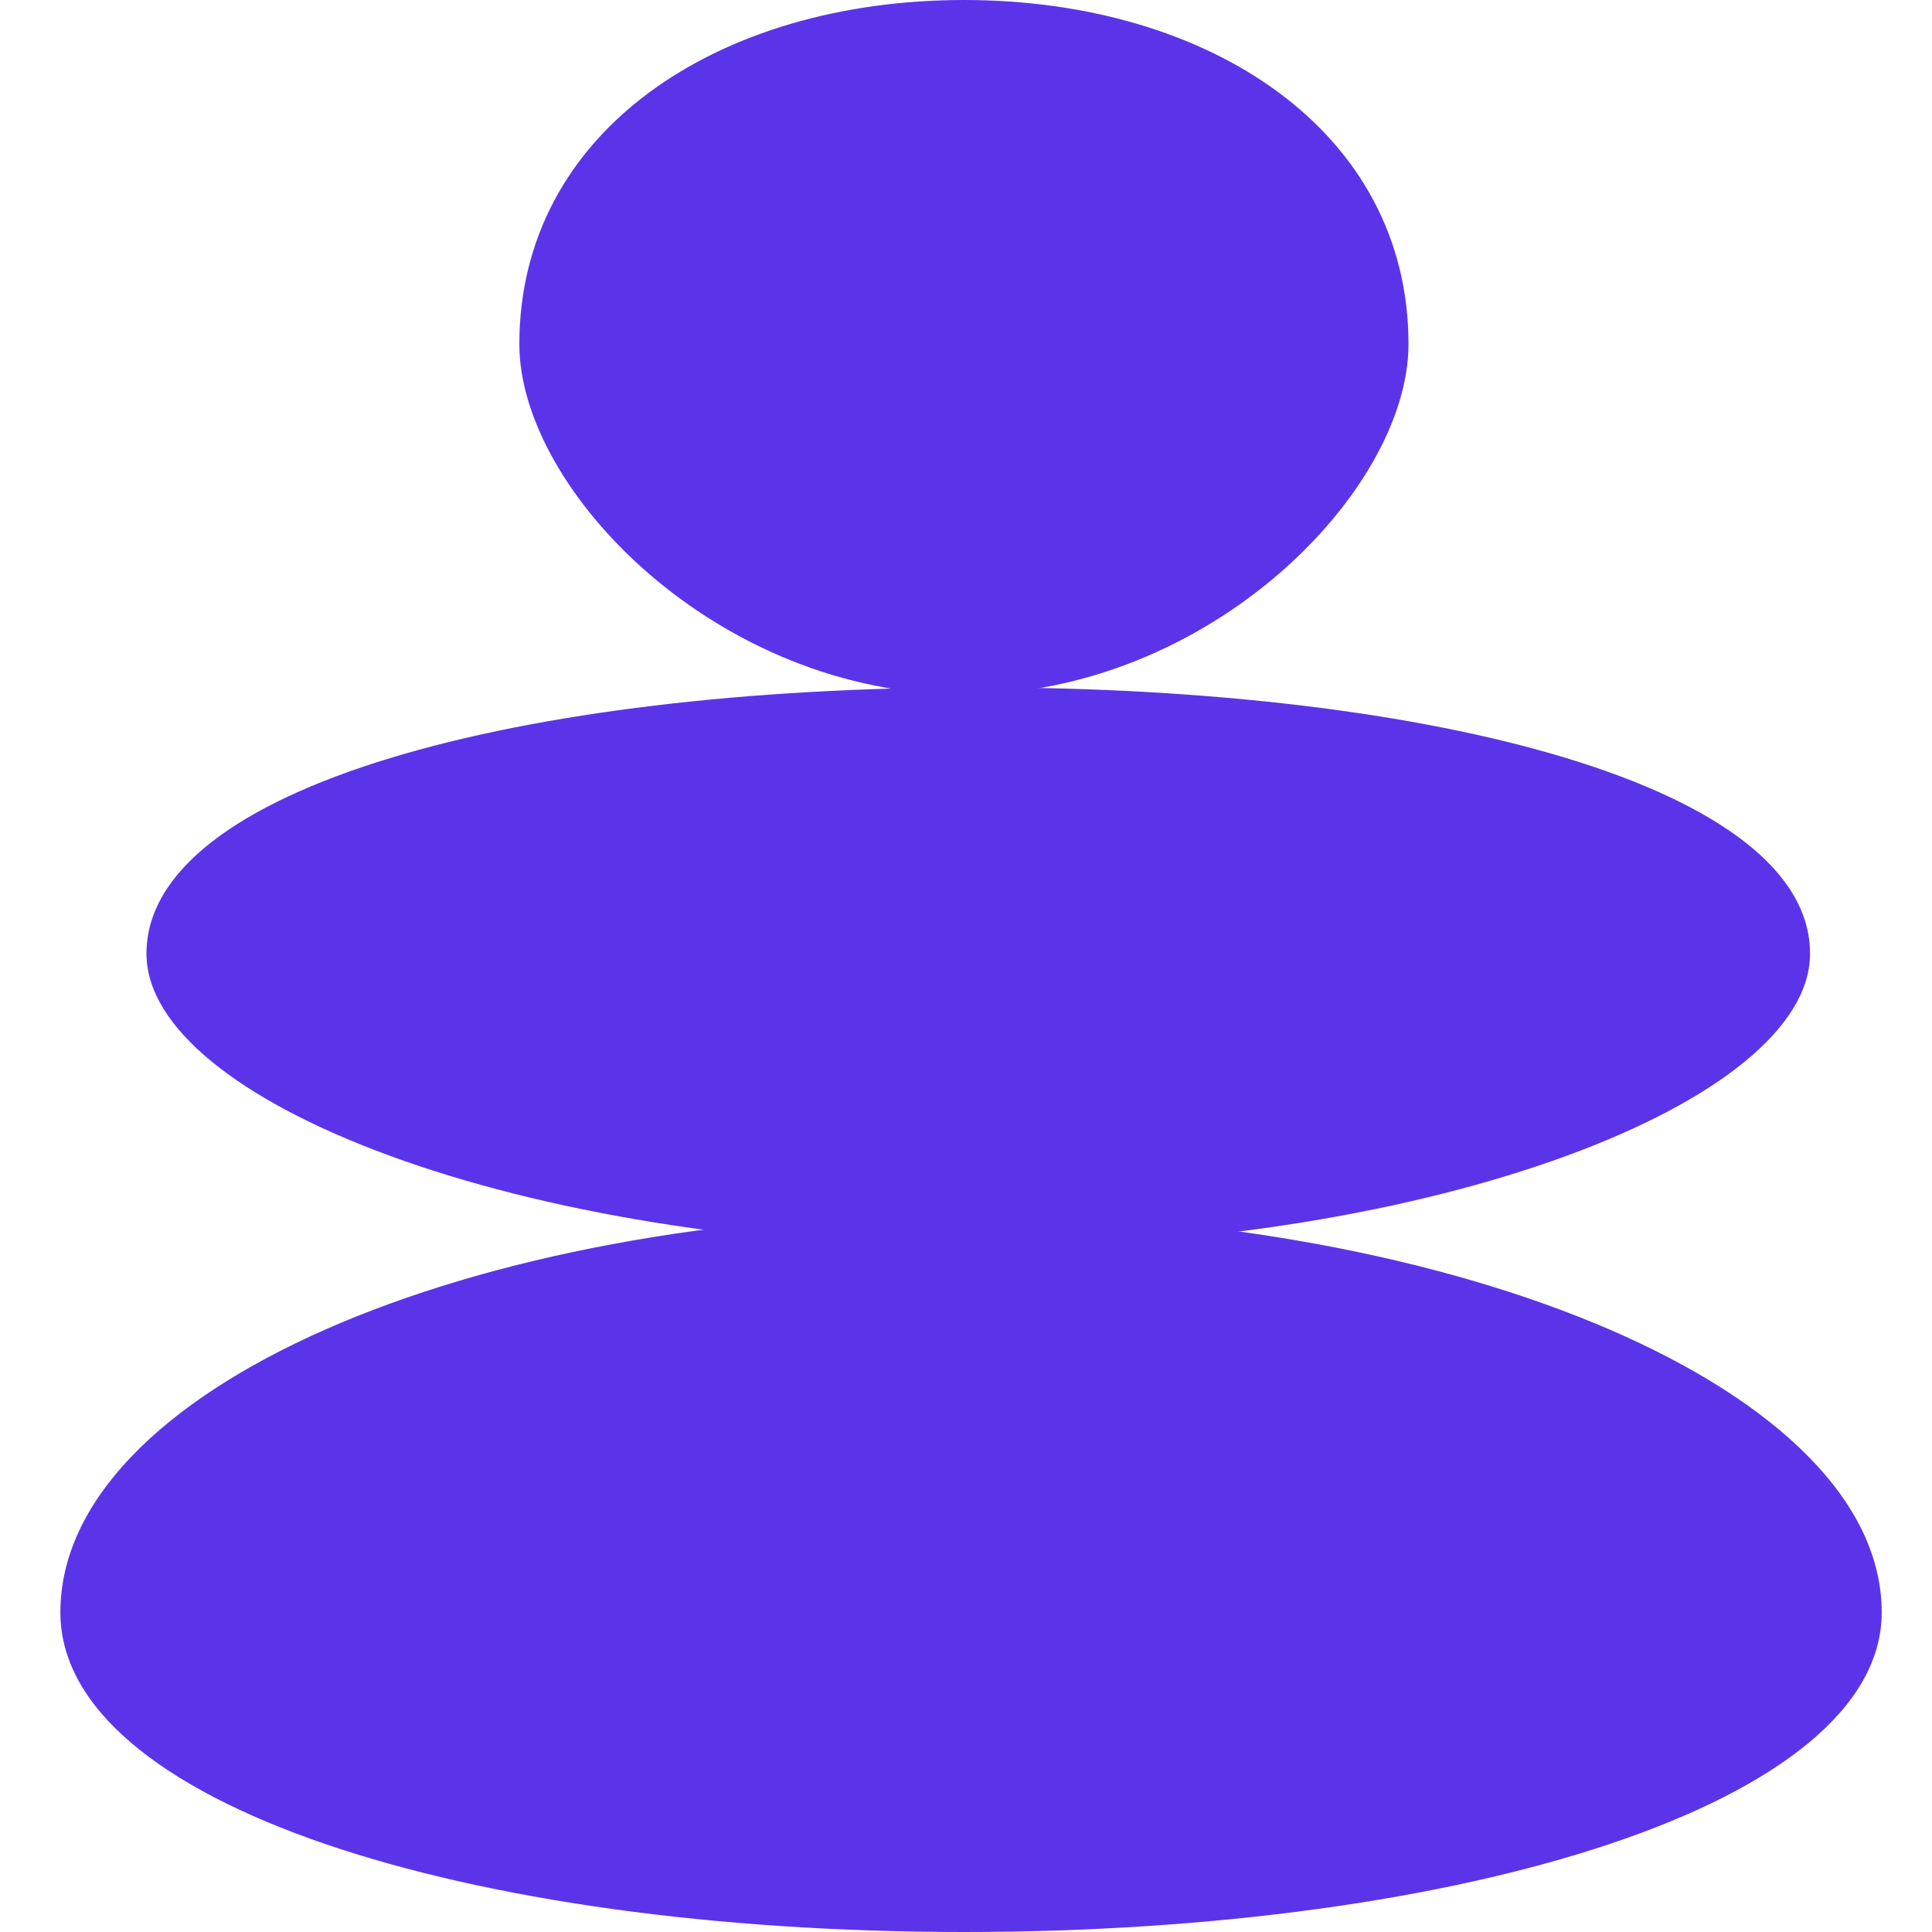 <svg width="32" height="32" viewBox="0 0 32 32" fill="none" xmlns="http://www.w3.org/2000/svg">
<path d="M31.167 26.706C31.167 29.874 24.23 32 15.965 32C7.7 32 1 29.874 1 26.706C1 23.042 7.7 20.089 15.965 20.089C24.23 20.089 31.167 23.042 31.167 26.706Z" fill="#5B34E9"/>
<path d="M29.98 15.796C29.98 18.233 23.812 20.666 16.203 20.666C8.594 20.666 2.426 18.233 2.426 15.796C2.426 13.039 8.594 11.385 16.203 11.385C23.812 11.385 29.98 13.039 29.98 15.796Z" fill="#5B34E9"/>
<path d="M23.329 5.701C23.329 8.127 20.032 11.504 15.965 11.504C11.898 11.504 8.602 8.127 8.602 5.701C8.602 2.172 11.898 0 15.965 0C20.032 0 23.329 2.172 23.329 5.701Z" fill="#5B34E9"/>
</svg>
